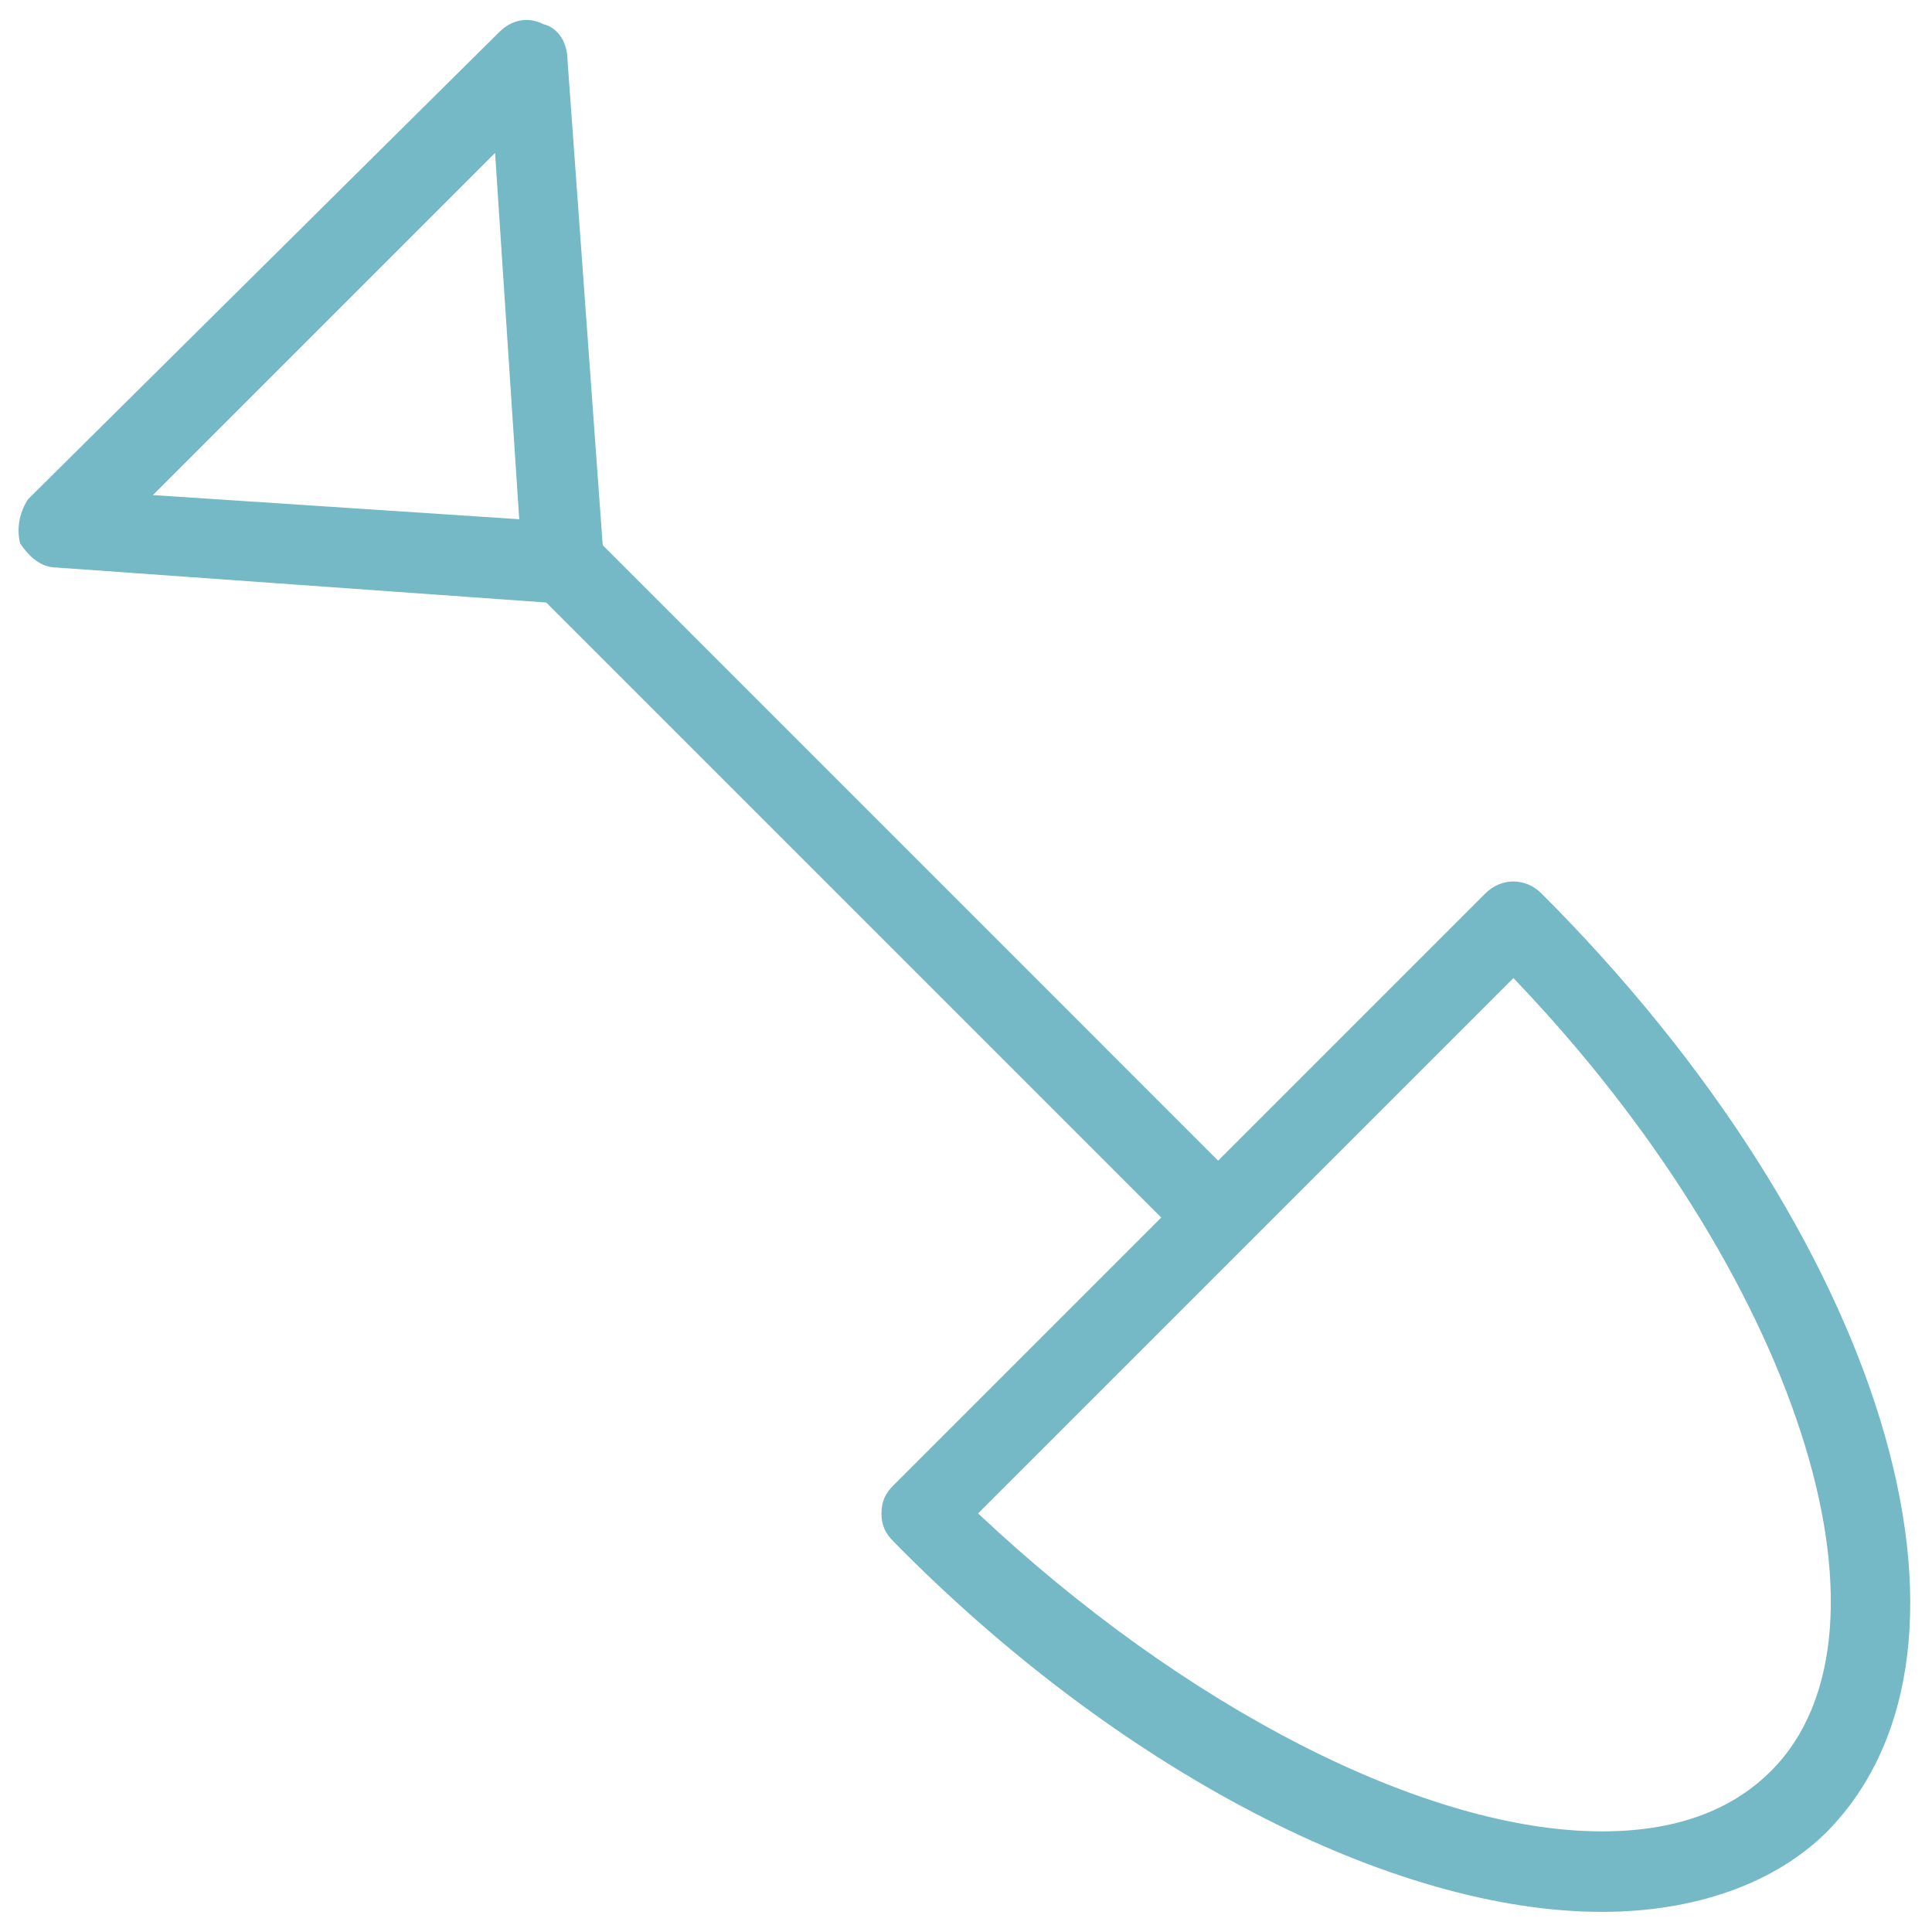 <svg xmlns="http://www.w3.org/2000/svg" fill="rgba(117,185,199,1)" viewBox="0 0 48 48"><path fill="rgba(117,185,199,1)" d="M39.8 47.5c-5.2 0-12-3.5-17.6-9.2-.2-.2-.3-.4-.3-.7 0-.3.1-.5.3-.7l14.7-14.7c.4-.4 1-.4 1.4 0 8.5 8.5 11.6 18.7 7.1 23.3-1.3 1.3-3.3 2-5.6 2zm-15.5-9.9c5.1 4.8 11.1 7.9 15.5 7.9 1.8 0 3.2-.5 4.2-1.5 3.5-3.5.6-12.4-6.4-19.7L24.3 37.6zM14 15c-.1 0-.1 0 0 0l-12.6-.9c-.4 0-.7-.3-.9-.6-.1-.4 0-.8.2-1.1L12.4.8c.3-.3.7-.4 1.1-.2.4.1.6.5.6.9l.9 12.4c0 .3-.1.6-.3.8-.2.2-.5.3-.7.3zM3.8 12.3l9.1.6-.6-9.1-8.5 8.5z"/><path fill="rgba(117,185,199,1)" d="M14.688 13.258L30.95 29.522l-1.413 1.414-16.263-16.264z"/></svg>